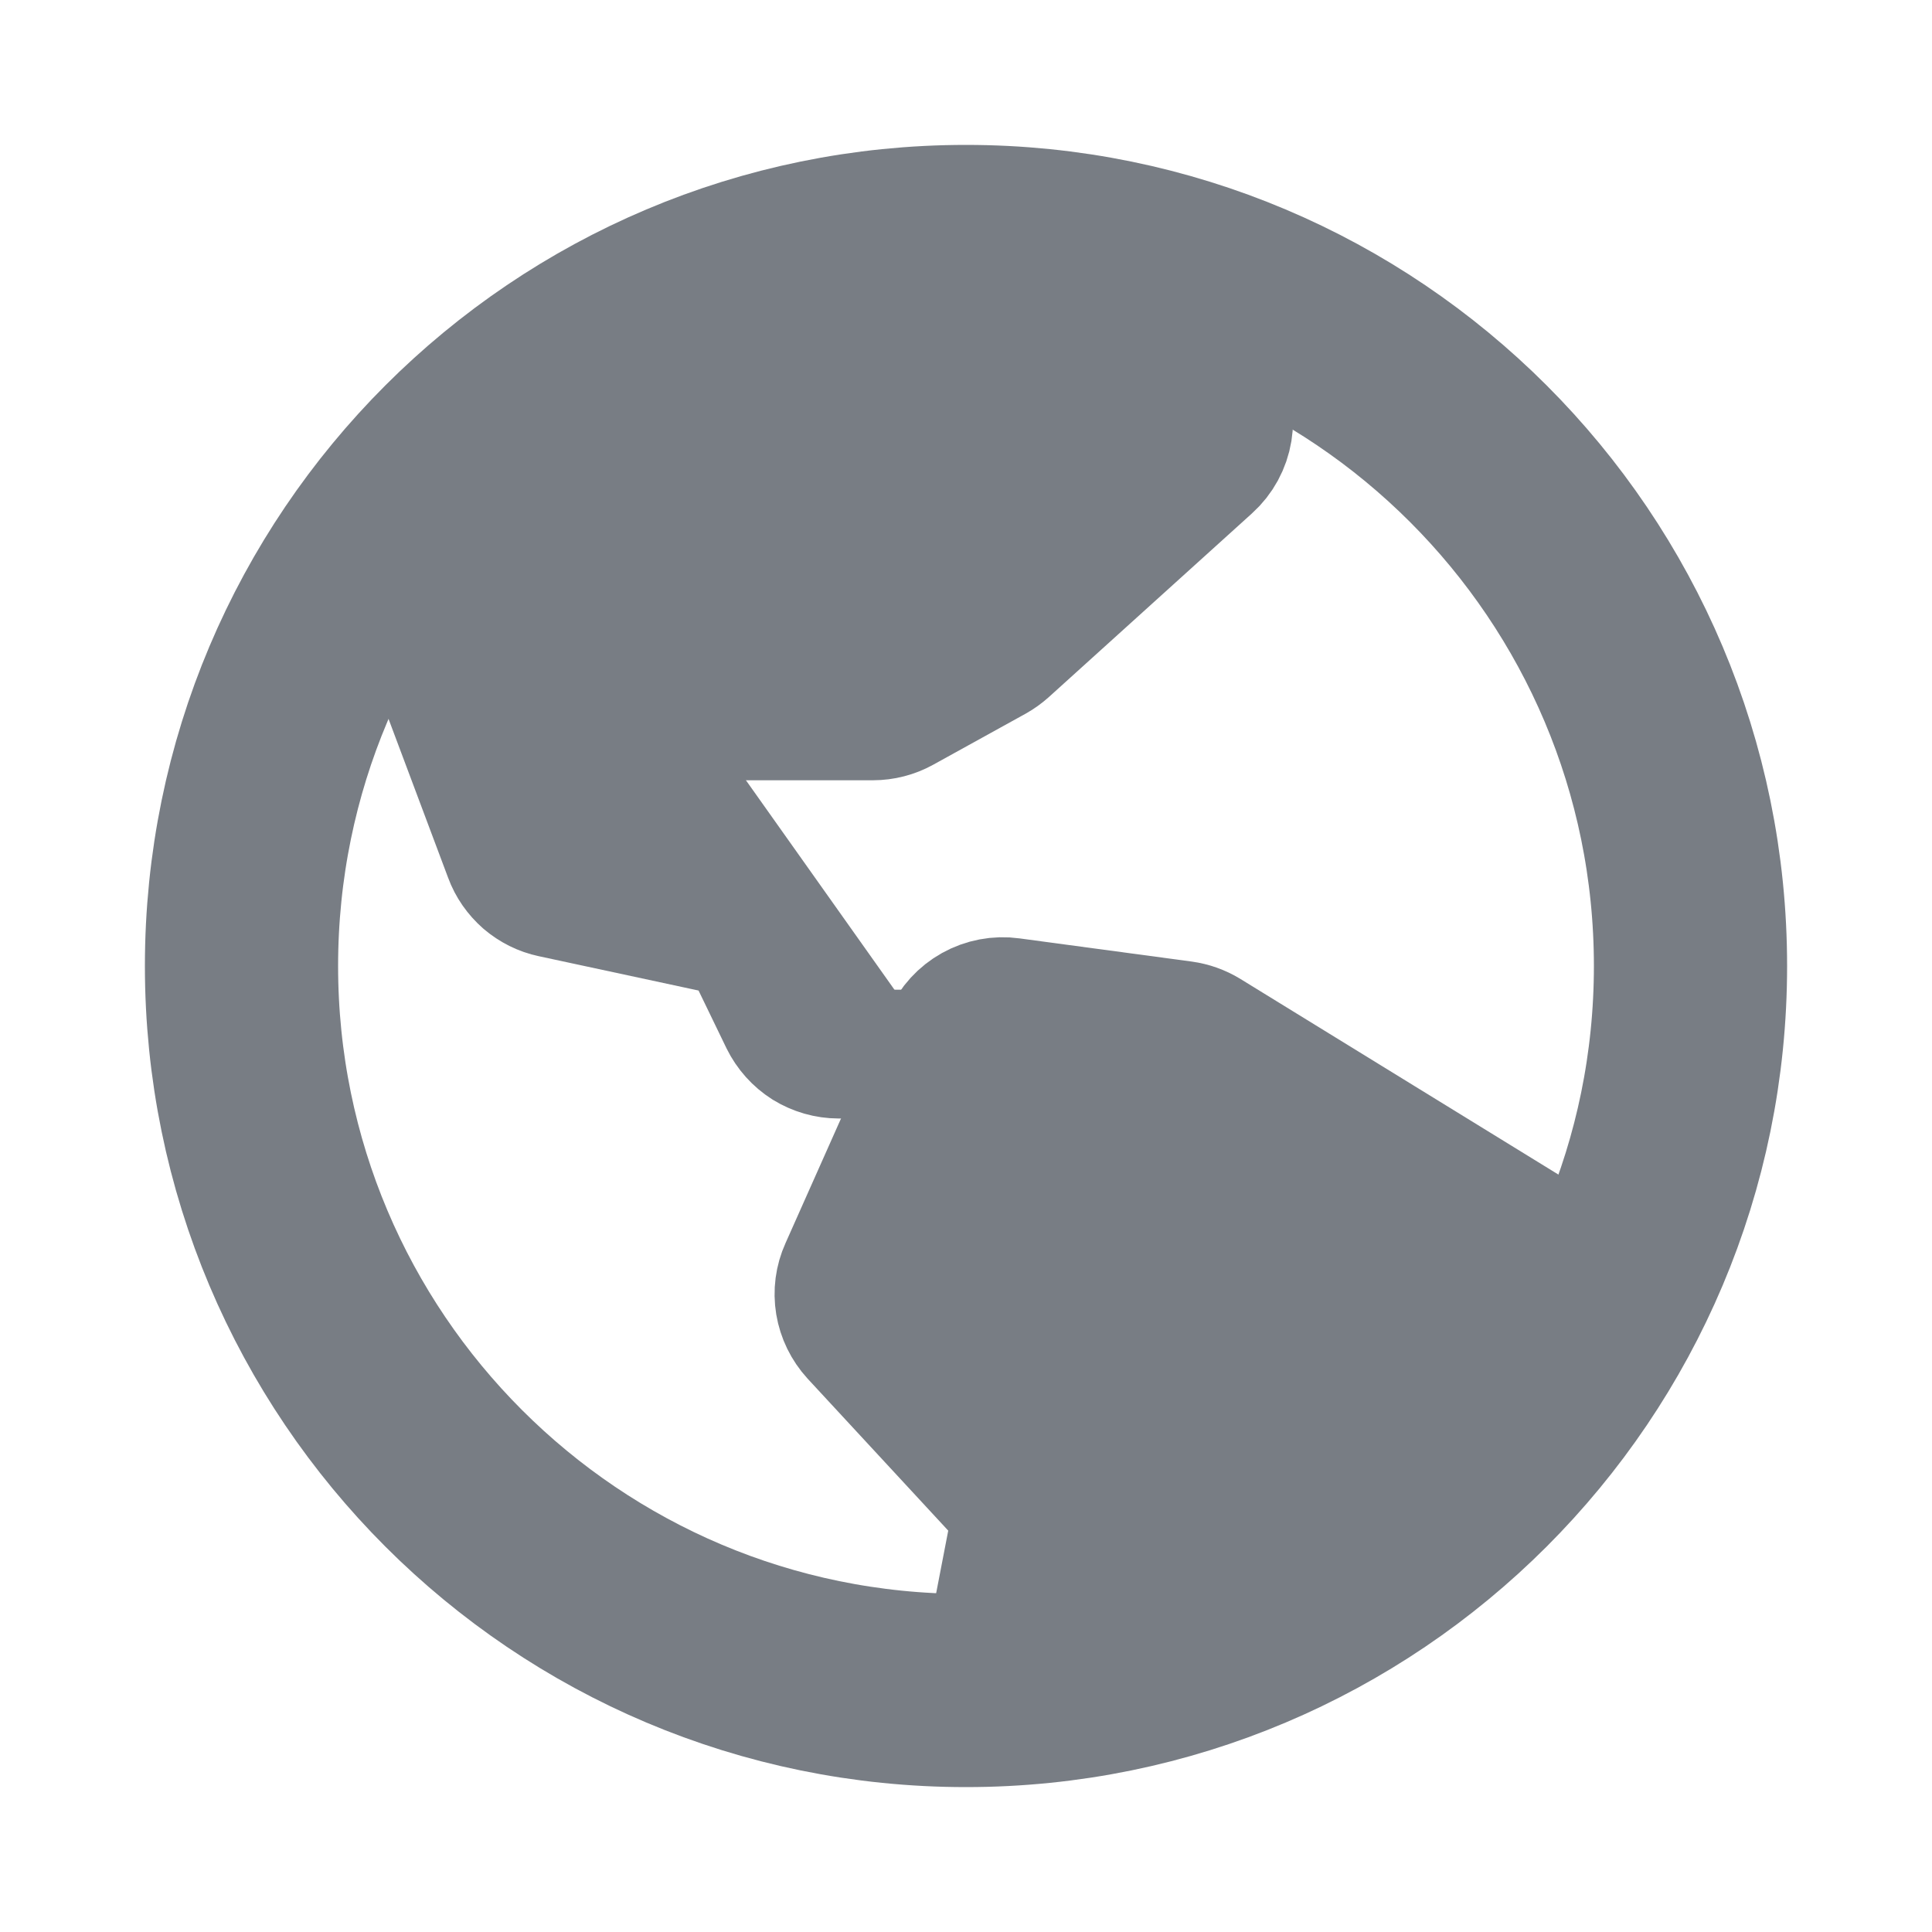 <svg width="15" height="15" viewBox="0 0 15 15" fill="none" xmlns="http://www.w3.org/2000/svg">
<path d="M7.5 13.125C10.607 13.125 13.125 10.607 13.125 7.5C13.125 4.393 10.607 1.875 7.5 1.875C4.393 1.875 1.875 4.393 1.875 7.5C1.875 10.607 4.393 13.125 7.5 13.125Z" stroke="#787D84" stroke-width="1.5" stroke-miterlimit="10"/>
<path d="M12.549 9.983L9.368 8.026C9.312 7.992 9.25 7.97 9.185 7.961L7.848 7.781C7.748 7.767 7.645 7.787 7.557 7.836C7.469 7.885 7.398 7.962 7.357 8.055L6.555 9.856C6.517 9.94 6.505 10.032 6.52 10.123C6.535 10.213 6.576 10.297 6.638 10.365L7.74 11.556C7.79 11.61 7.827 11.675 7.847 11.746C7.867 11.817 7.87 11.891 7.856 11.963L7.632 13.123C8.766 13.06 11.338 12.344 12.549 9.983Z" fill="#787D84" stroke="#787D84" stroke-linecap="round" stroke-linejoin="round"/>
<path d="M8.933 2.059L9.48 3.039C9.532 3.132 9.55 3.239 9.533 3.344C9.516 3.448 9.464 3.544 9.385 3.615L7.808 5.041C7.781 5.065 7.752 5.086 7.72 5.104L7.003 5.5C6.934 5.538 6.856 5.558 6.777 5.558H5.526C5.434 5.558 5.343 5.586 5.267 5.637C5.19 5.688 5.13 5.76 5.094 5.845L4.606 7.003" fill="#787D84"/>
<path d="M3.806 3.258L3.282 4.497C3.235 4.608 3.232 4.732 3.274 4.844L3.948 6.641C3.975 6.715 4.021 6.78 4.08 6.832C4.14 6.883 4.211 6.919 4.288 6.935L5.544 7.205C5.614 7.22 5.679 7.251 5.735 7.295C5.791 7.339 5.836 7.395 5.867 7.459L6.09 7.92C6.129 7.999 6.189 8.066 6.263 8.113C6.338 8.159 6.424 8.184 6.512 8.184H7.299" fill="#787D84"/>
<path d="M8.933 2.059L9.48 3.039C9.532 3.132 9.55 3.239 9.533 3.344C9.516 3.448 9.464 3.544 9.385 3.615L7.808 5.041C7.781 5.065 7.752 5.086 7.72 5.104L7.003 5.5C6.934 5.538 6.856 5.558 6.777 5.558H5.526C5.434 5.558 5.343 5.586 5.267 5.637C5.19 5.688 5.13 5.76 5.094 5.845L4.606 7.003L4.288 6.935C4.211 6.919 4.14 6.883 4.08 6.832C4.021 6.78 3.975 6.715 3.948 6.641L3.274 4.844C3.232 4.732 3.235 4.608 3.282 4.497L3.806 3.258C4.43 2.608 6.329 1.457 8.933 2.059Z" fill="#787D84"/>
<path d="M4.288 6.935C4.211 6.919 4.14 6.883 4.08 6.832C4.021 6.78 3.975 6.715 3.948 6.641L3.274 4.844C3.232 4.732 3.235 4.608 3.282 4.497L3.806 3.258C4.43 2.608 6.329 1.457 8.933 2.059L9.48 3.039C9.532 3.132 9.55 3.239 9.533 3.344C9.516 3.448 9.464 3.544 9.385 3.615L7.808 5.041C7.781 5.065 7.752 5.086 7.72 5.104L7.003 5.5C6.934 5.538 6.856 5.558 6.777 5.558H5.526C5.434 5.558 5.343 5.586 5.267 5.637C5.19 5.688 5.13 5.76 5.094 5.845L4.606 7.003L4.288 6.935ZM4.288 6.935L5.544 7.205C5.614 7.22 5.679 7.251 5.735 7.295C5.791 7.339 5.836 7.395 5.867 7.459L6.09 7.92C6.129 7.999 6.189 8.066 6.263 8.113C6.338 8.159 6.424 8.184 6.512 8.184H7.299" stroke="#787D84" stroke-linecap="round" stroke-linejoin="round"/>
</svg>
